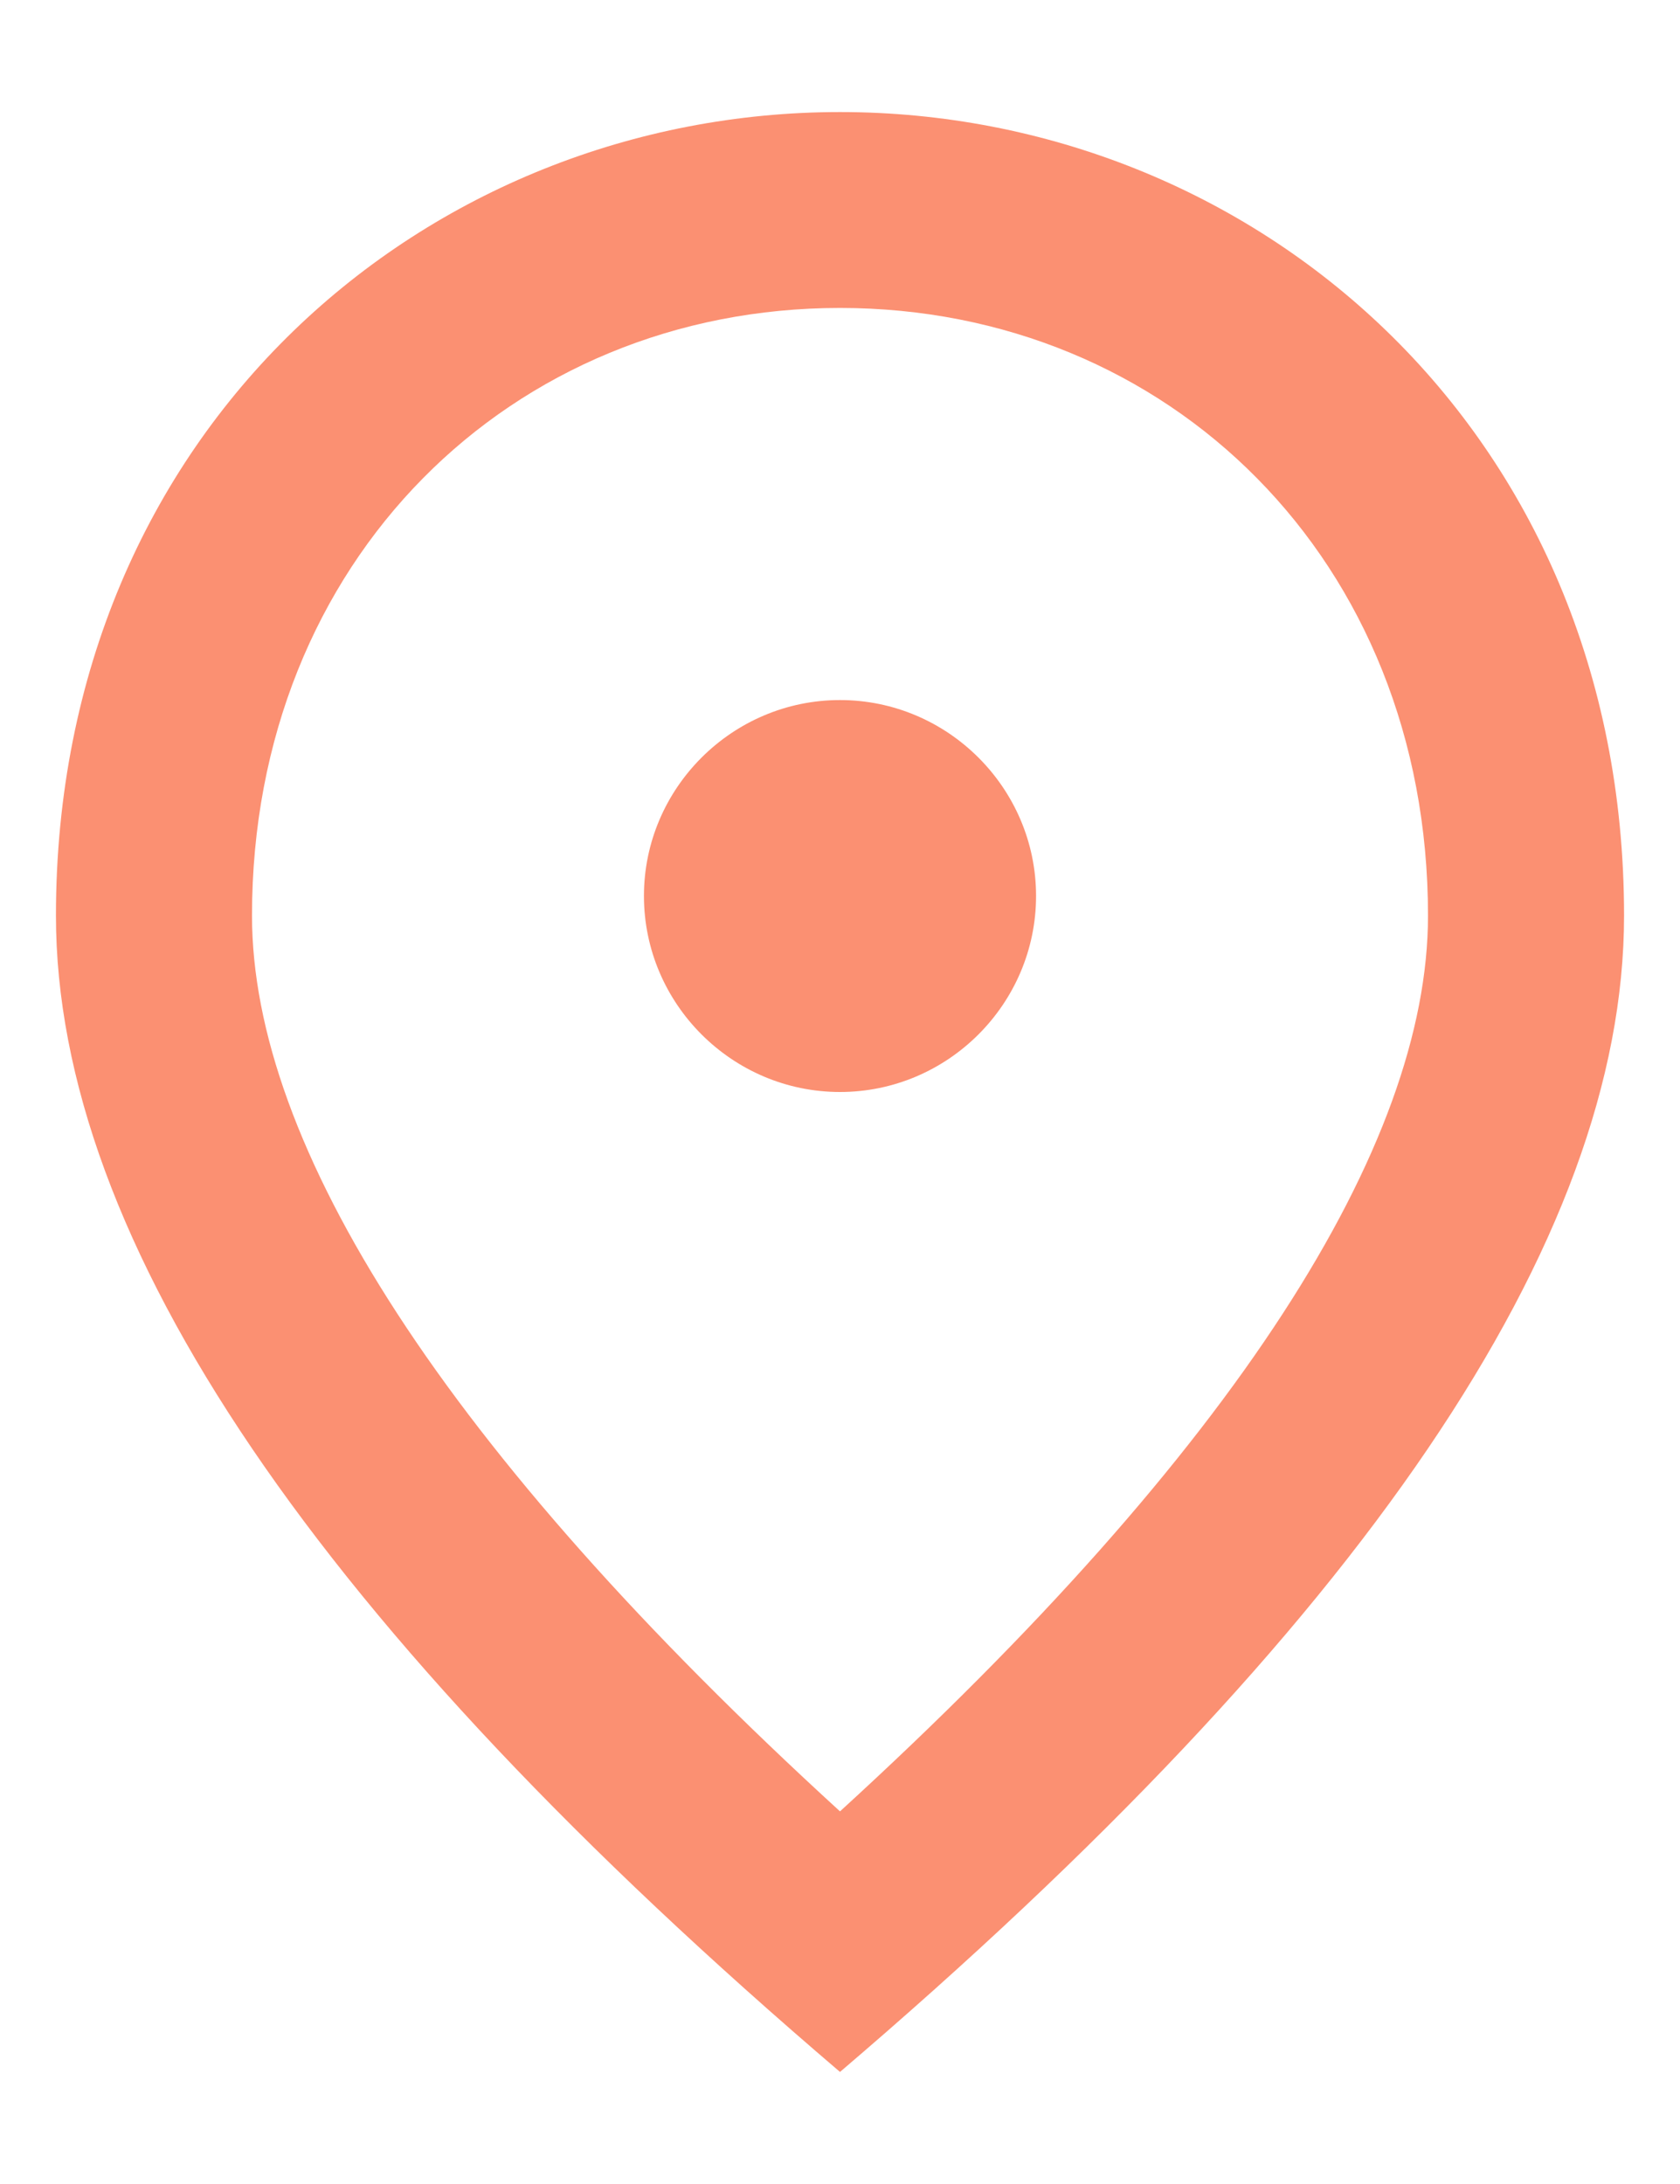 <svg xmlns="http://www.w3.org/2000/svg" width="10" height="13" viewBox="0 0 10 13" fill="none">
  <path d="M5 6.5C4.358 6.5 3.833 5.975 3.833 5.333C3.833 4.692 4.358 4.167 5 4.167C5.642 4.167 6.167 4.692 6.167 5.333C6.167 5.975 5.642 6.5 5 6.5ZM8.5 5.45C8.5 3.332 6.954 1.833 5 1.833C3.046 1.833 1.5 3.332 1.5 5.45C1.5 6.815 2.638 8.623 5 10.782C7.363 8.623 8.5 6.815 8.5 5.45ZM5 0.667C7.45 0.667 9.667 2.545 9.667 5.45C9.667 7.387 8.109 9.679 5 12.333C1.891 9.679 0.333 7.387 0.333 5.45C0.333 2.545 2.55 0.667 5 0.667Z" fill="#FB9072"/>
</svg>